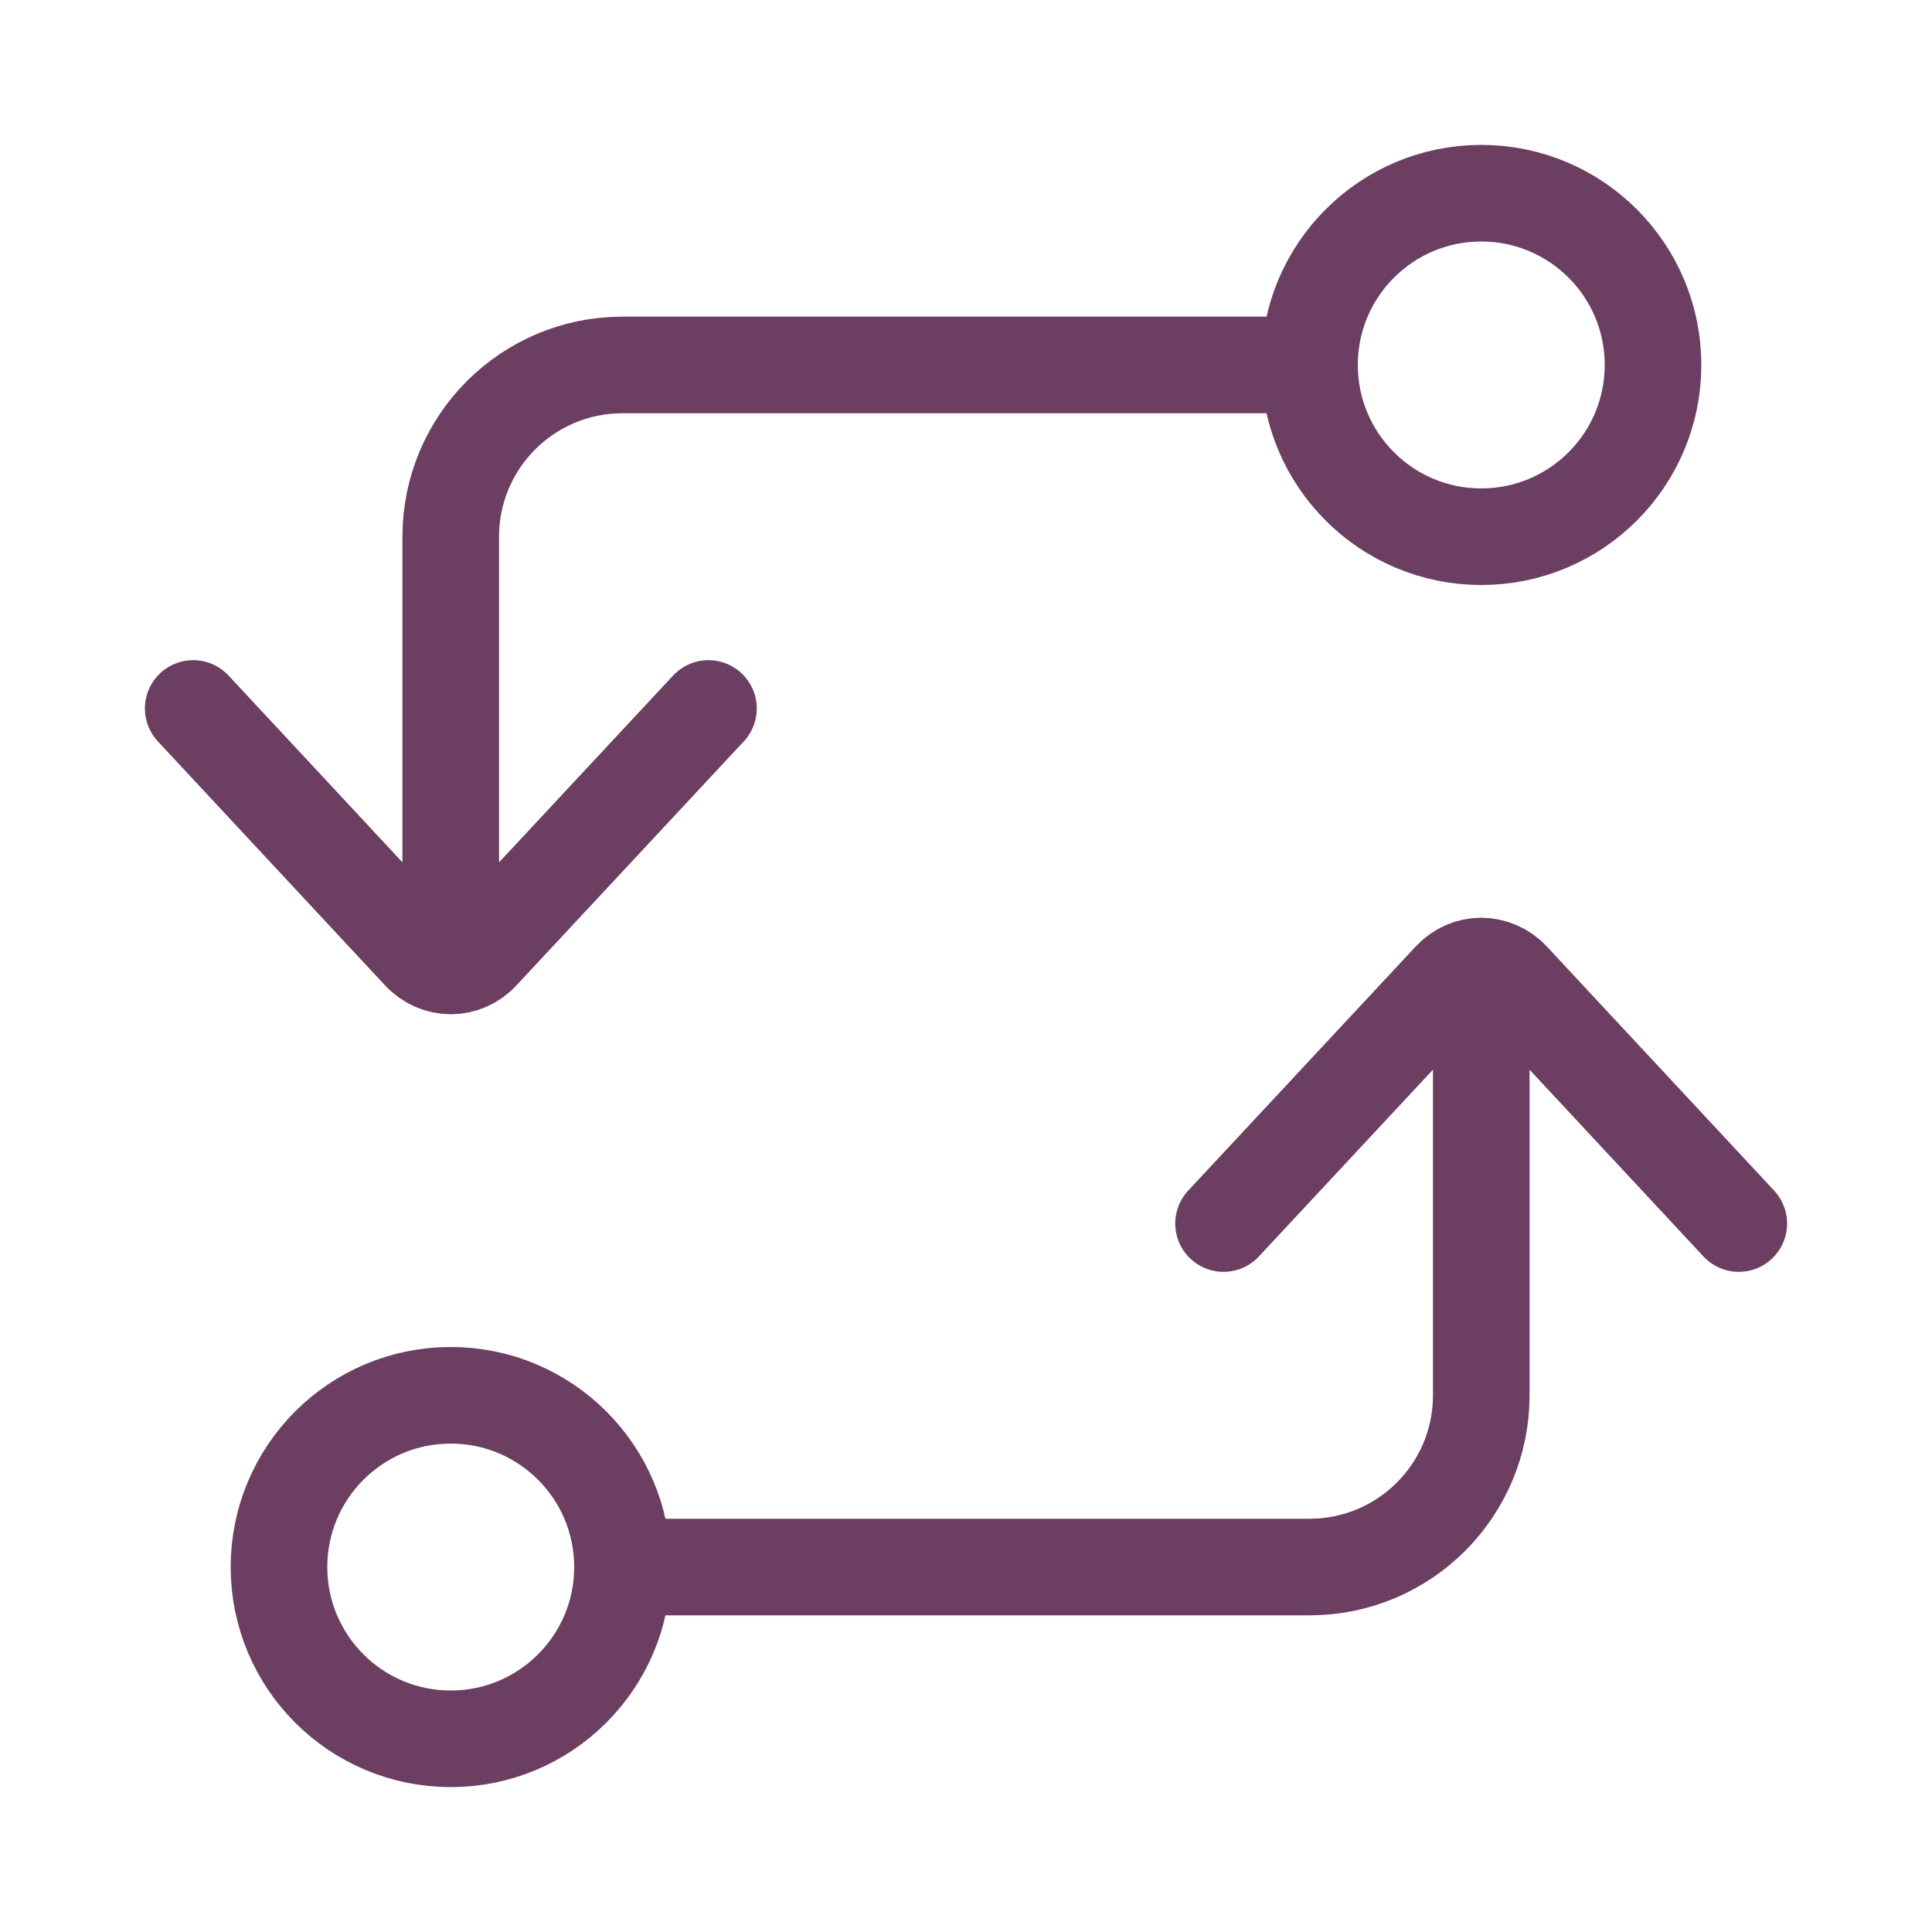 <svg width="10" height="10" viewBox="0 0 10 10" fill="none" xmlns="http://www.w3.org/2000/svg">
<path d="M3.222 8.111C3.222 8.602 2.824 9 2.333 9C1.842 9 1.444 8.602 1.444 8.111C1.444 7.62 1.842 7.222 2.333 7.222C2.824 7.222 3.222 7.62 3.222 8.111ZM3.222 8.111H6.778C7.269 8.111 7.667 7.713 7.667 7.222V5.444M6.778 1.889C6.778 2.38 7.176 2.778 7.667 2.778C8.158 2.778 8.556 2.38 8.556 1.889C8.556 1.398 8.158 1 7.667 1C7.176 1 6.778 1.398 6.778 1.889ZM6.778 1.889H3.222C2.731 1.889 2.333 2.287 2.333 2.778V4.556M9 6.333L7.824 5.07C7.737 4.977 7.596 4.977 7.51 5.07L6.333 6.333M3.667 3.667L2.49 4.93C2.404 5.023 2.263 5.023 2.176 4.93L1 3.667" stroke="#6B3E62" stroke-width="0.5" stroke-linecap="round"/>
</svg>
